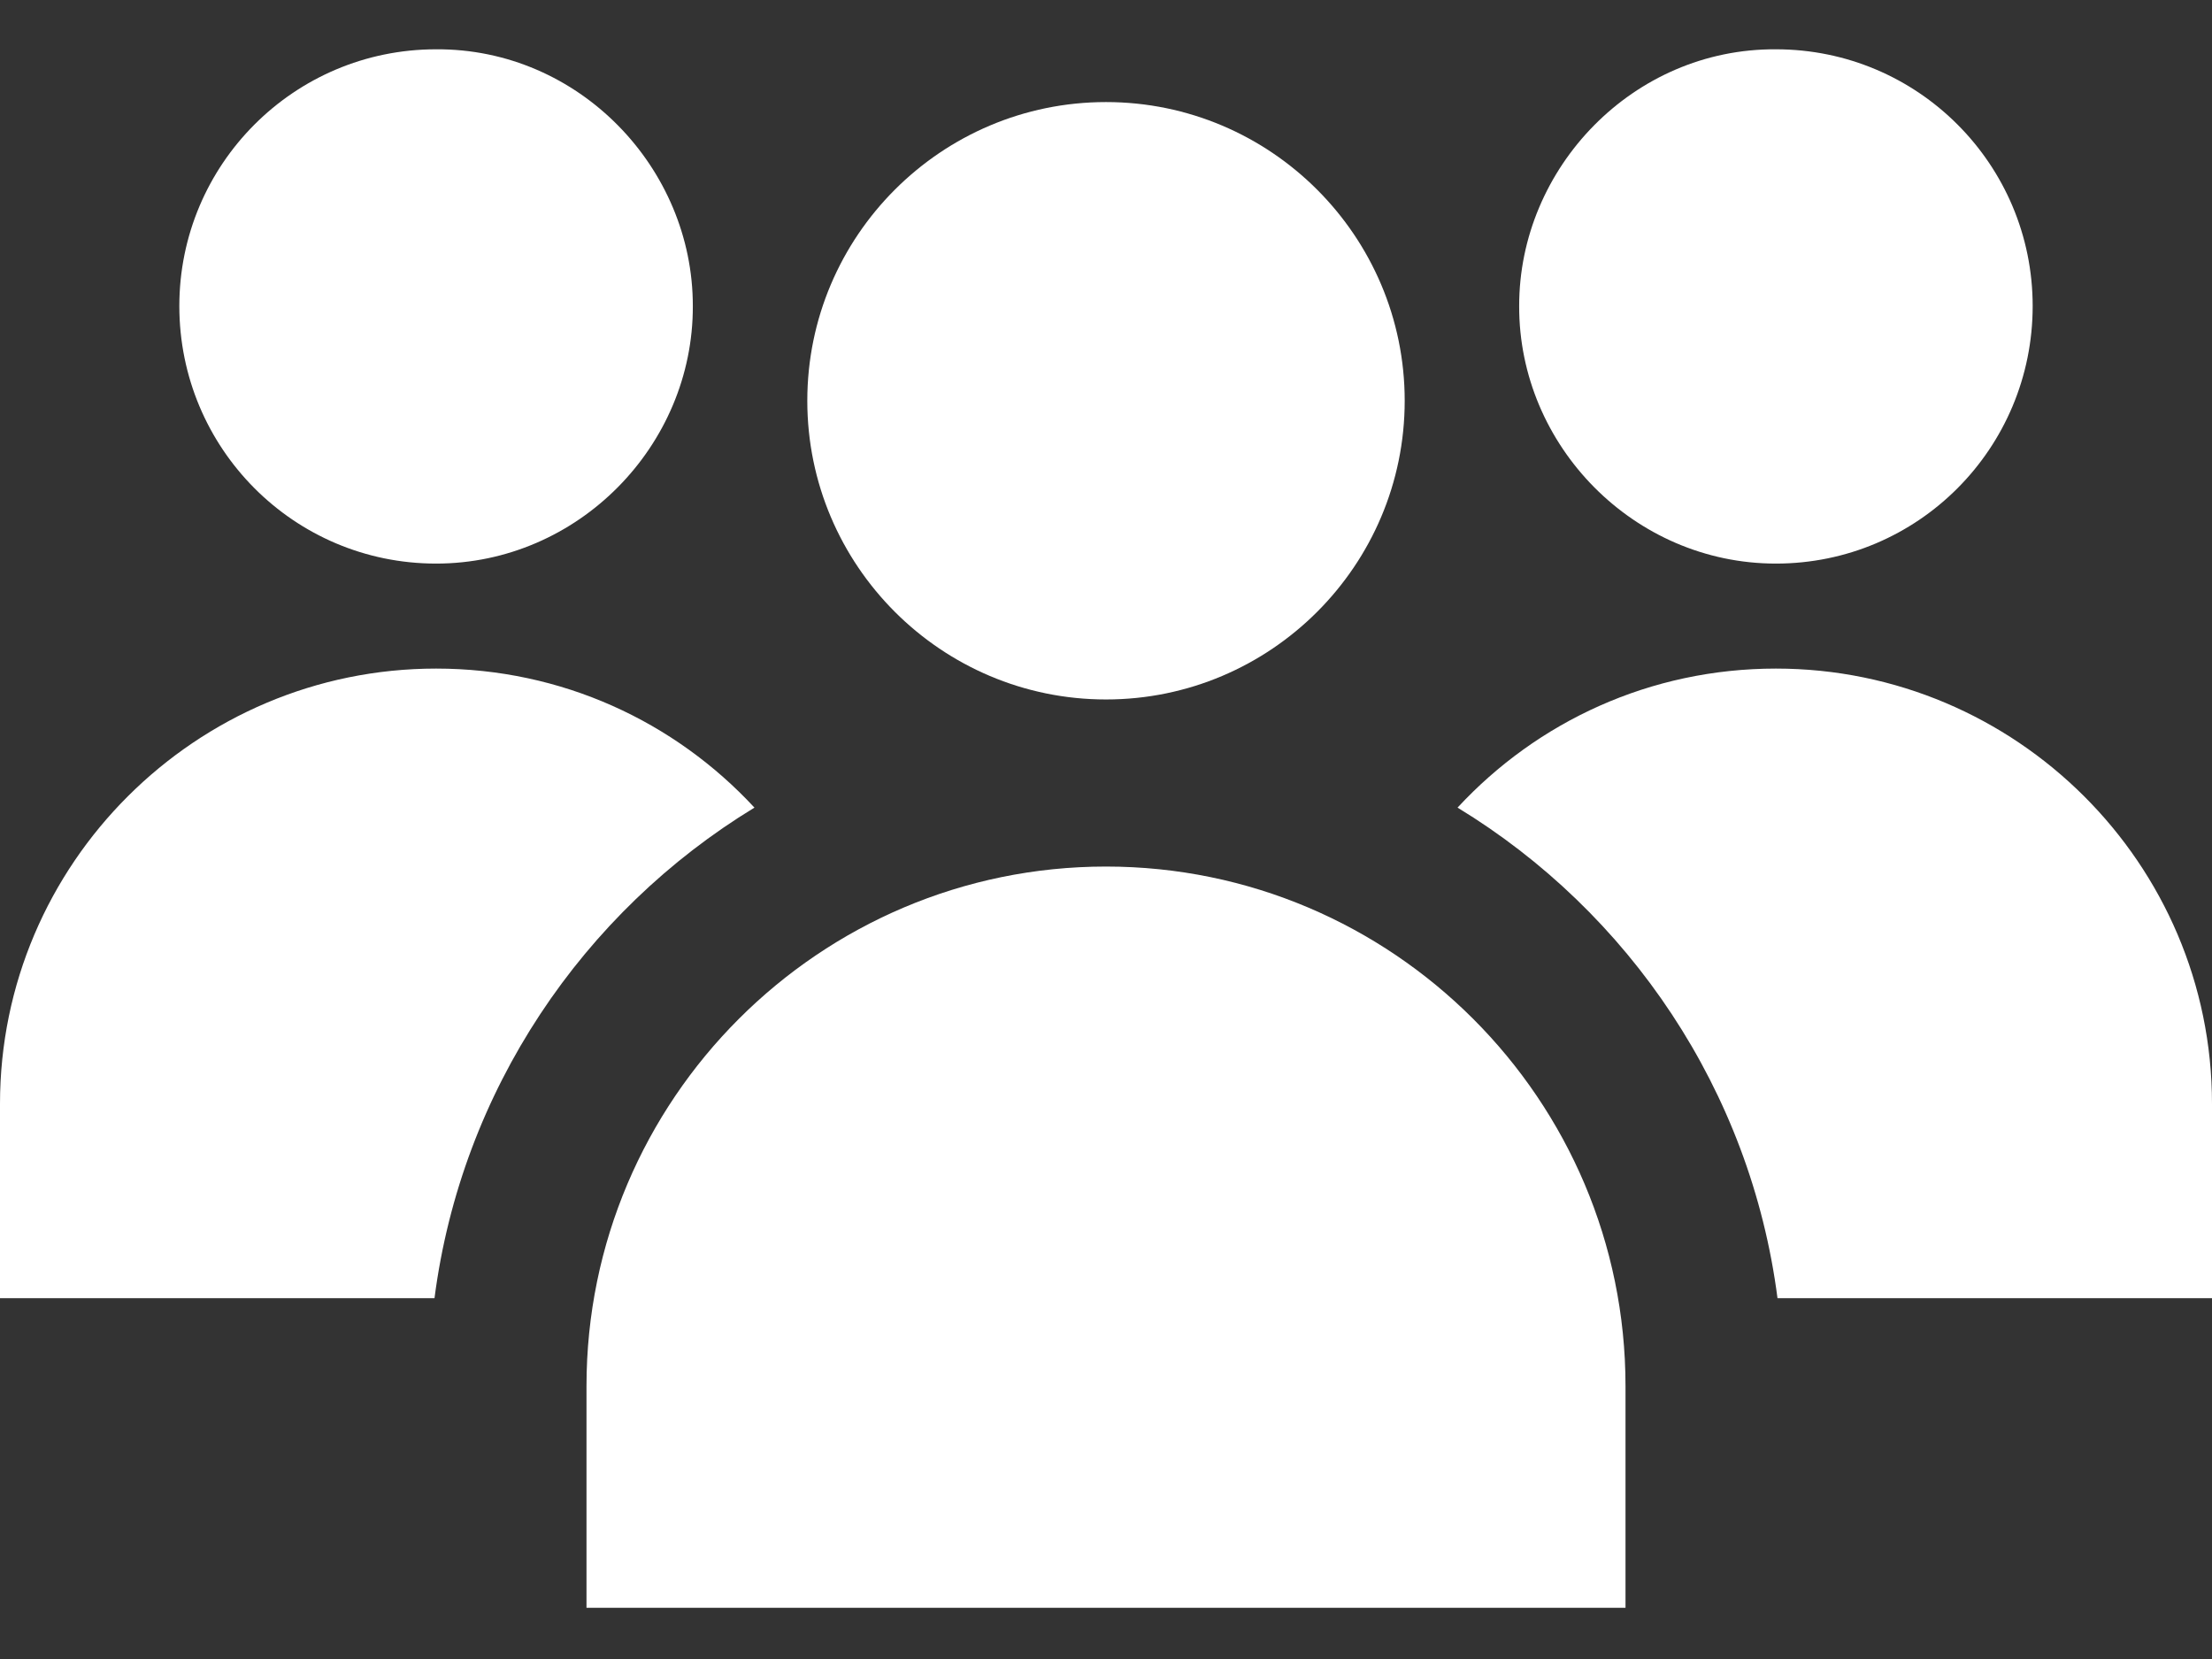 <?xml version="1.0" encoding="UTF-8"?> <svg xmlns="http://www.w3.org/2000/svg" width="28" height="21" viewBox="0 0 28 21" fill="none"><rect x="0" y="0" width="28" height="21" fill="#333333" stroke="none"/><path d="M14 8.854C16.085 8.854 17.781 7.158 17.781 5.073C17.781 2.988 16.085 1.292 14 1.292C11.915 1.292 10.219 2.988 10.219 5.073C10.219 7.158 11.915 8.854 14 8.854Z" fill="white"></path><path d="M7.424 17.545V20.352H20.576V17.545C20.576 13.919 17.626 10.969 14 10.969C10.374 10.969 7.424 13.919 7.424 17.545Z" fill="white"></path><path d="M22.48 7.134C24.28 7.134 25.73 5.674 25.73 3.874C25.73 2.084 24.28 0.624 22.48 0.624C20.672 0.613 19.228 2.125 19.23 3.874C19.225 5.641 20.682 7.134 22.48 7.134Z" fill="white"></path><path d="M22.48 8.463C20.89 8.463 19.46 9.133 18.45 10.223C20.62 11.543 22.16 13.803 22.5 16.433H28V13.973C28 10.933 25.52 8.463 22.48 8.463Z" fill="white"></path><path d="M5.52 7.134C7.318 7.134 8.775 5.642 8.77 3.874C8.772 2.125 7.328 0.613 5.52 0.624C3.72 0.624 2.27 2.084 2.27 3.874C2.27 5.674 3.72 7.134 5.52 7.134Z" fill="white"></path><path d="M9.55 10.223C8.54 9.133 7.11 8.463 5.52 8.463C2.48 8.463 0 10.933 0 13.973V16.433H5.5C5.84 13.803 7.38 11.543 9.55 10.223Z" fill="white"></path></svg> 